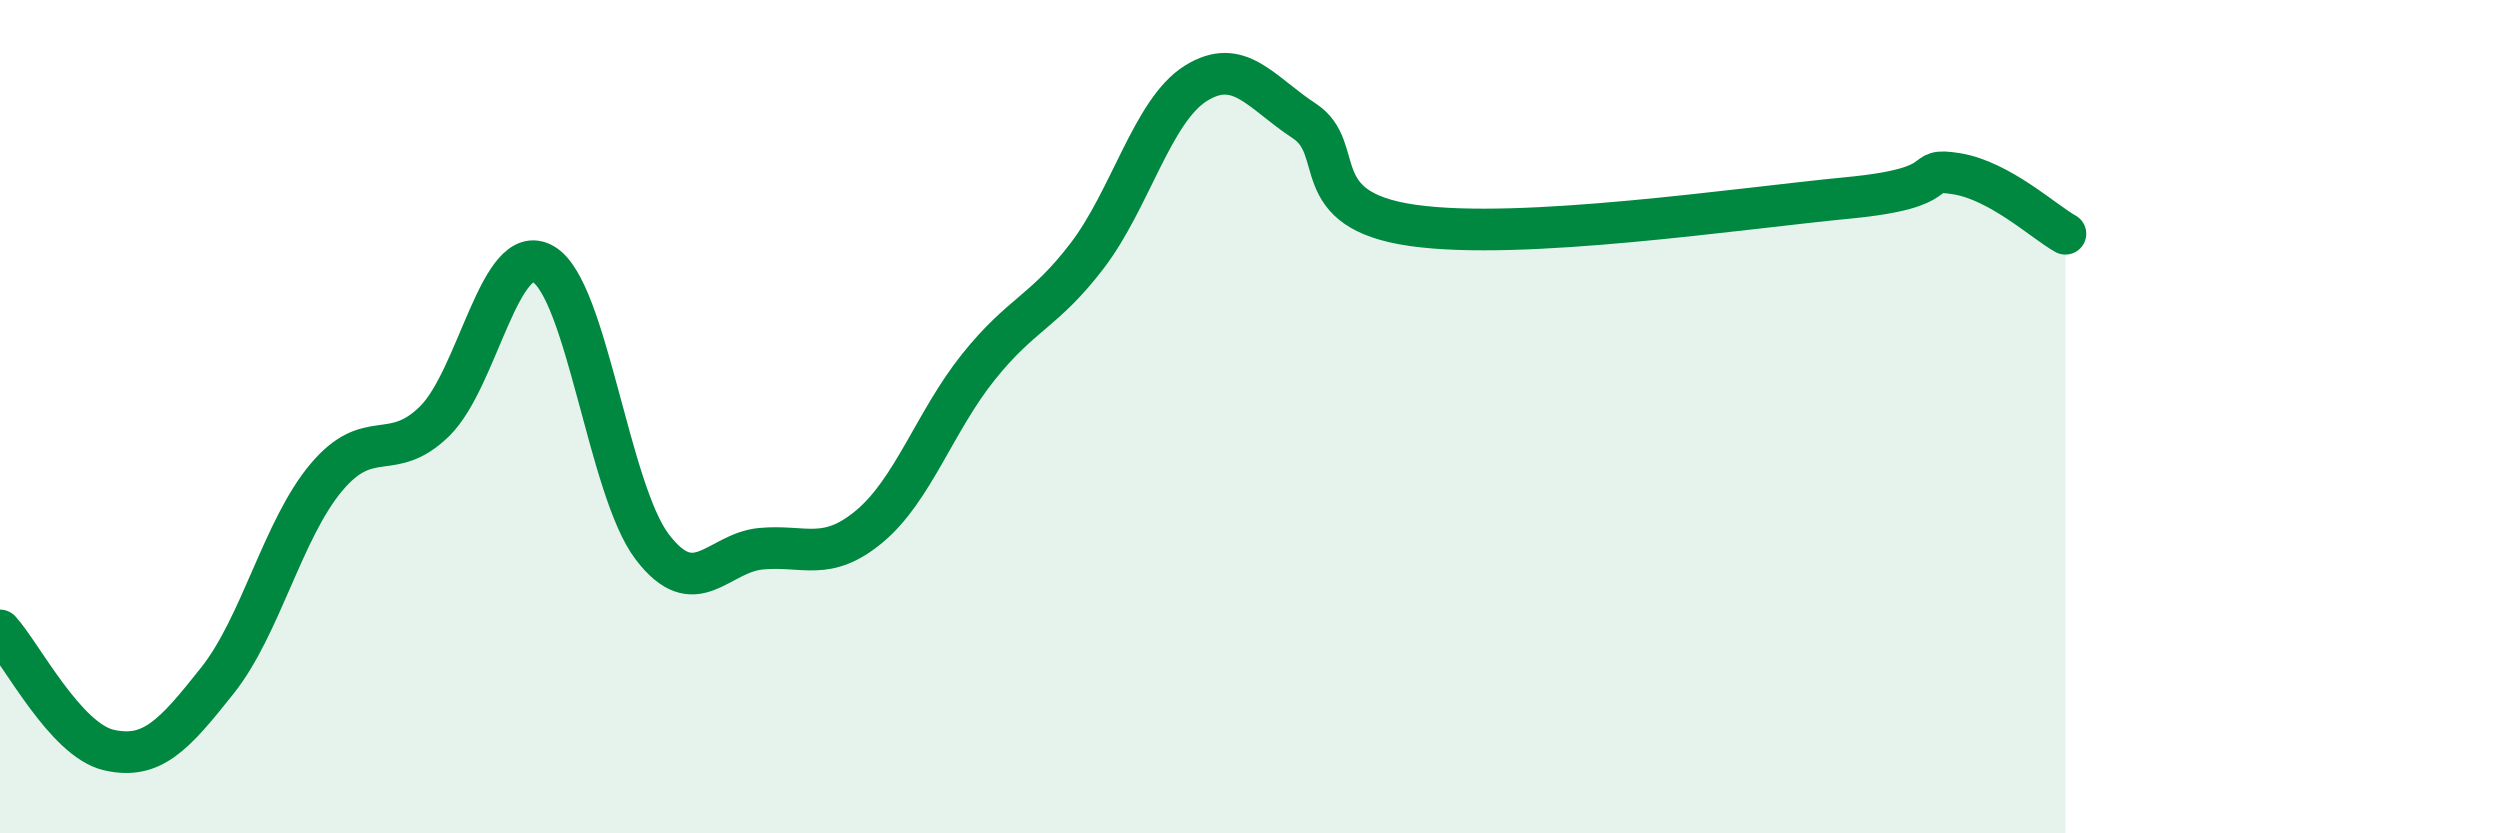 
    <svg width="60" height="20" viewBox="0 0 60 20" xmlns="http://www.w3.org/2000/svg">
      <path
        d="M 0,15.13 C 0.52,15.7 1.57,17.76 2.61,18 C 3.65,18.24 4.18,17.64 5.22,16.33 C 6.26,15.02 6.79,12.7 7.83,11.46 C 8.87,10.22 9.39,11.13 10.43,10.11 C 11.47,9.09 12,5.74 13.04,6.34 C 14.08,6.94 14.61,11.75 15.65,13.12 C 16.69,14.49 17.22,13.27 18.26,13.17 C 19.3,13.07 19.83,13.5 20.87,12.63 C 21.91,11.76 22.44,10.11 23.48,8.81 C 24.52,7.51 25.05,7.5 26.09,6.14 C 27.13,4.78 27.66,2.65 28.7,2 C 29.74,1.35 30.26,2.22 31.3,2.9 C 32.34,3.58 31.3,5.04 33.91,5.41 C 36.52,5.78 41.74,5 44.35,4.75 C 46.96,4.5 45.92,4 46.96,4.17 C 48,4.34 49.05,5.32 49.57,5.61L49.57 20L0 20Z"
        fill="#008740"
        opacity="0.1"
        stroke-linecap="round"
        stroke-linejoin="round"
      />
      <path
        d="M 0,15.13 C 0.52,15.7 1.57,17.76 2.61,18 C 3.65,18.24 4.18,17.64 5.22,16.33 C 6.26,15.02 6.79,12.7 7.83,11.46 C 8.87,10.22 9.39,11.13 10.43,10.11 C 11.47,9.09 12,5.74 13.04,6.34 C 14.08,6.94 14.61,11.75 15.65,13.12 C 16.69,14.49 17.22,13.27 18.26,13.17 C 19.3,13.07 19.83,13.5 20.87,12.63 C 21.91,11.76 22.44,10.11 23.48,8.81 C 24.52,7.51 25.05,7.5 26.09,6.14 C 27.13,4.78 27.66,2.65 28.7,2 C 29.74,1.35 30.26,2.22 31.3,2.9 C 32.34,3.58 31.3,5.04 33.91,5.41 C 36.52,5.78 41.74,5 44.35,4.75 C 46.96,4.5 45.92,4 46.96,4.17 C 48,4.34 49.05,5.32 49.57,5.61"
        stroke="#008740"
        stroke-width="1"
        fill="none"
        stroke-linecap="round"
        stroke-linejoin="round"
      />
    </svg>
  
